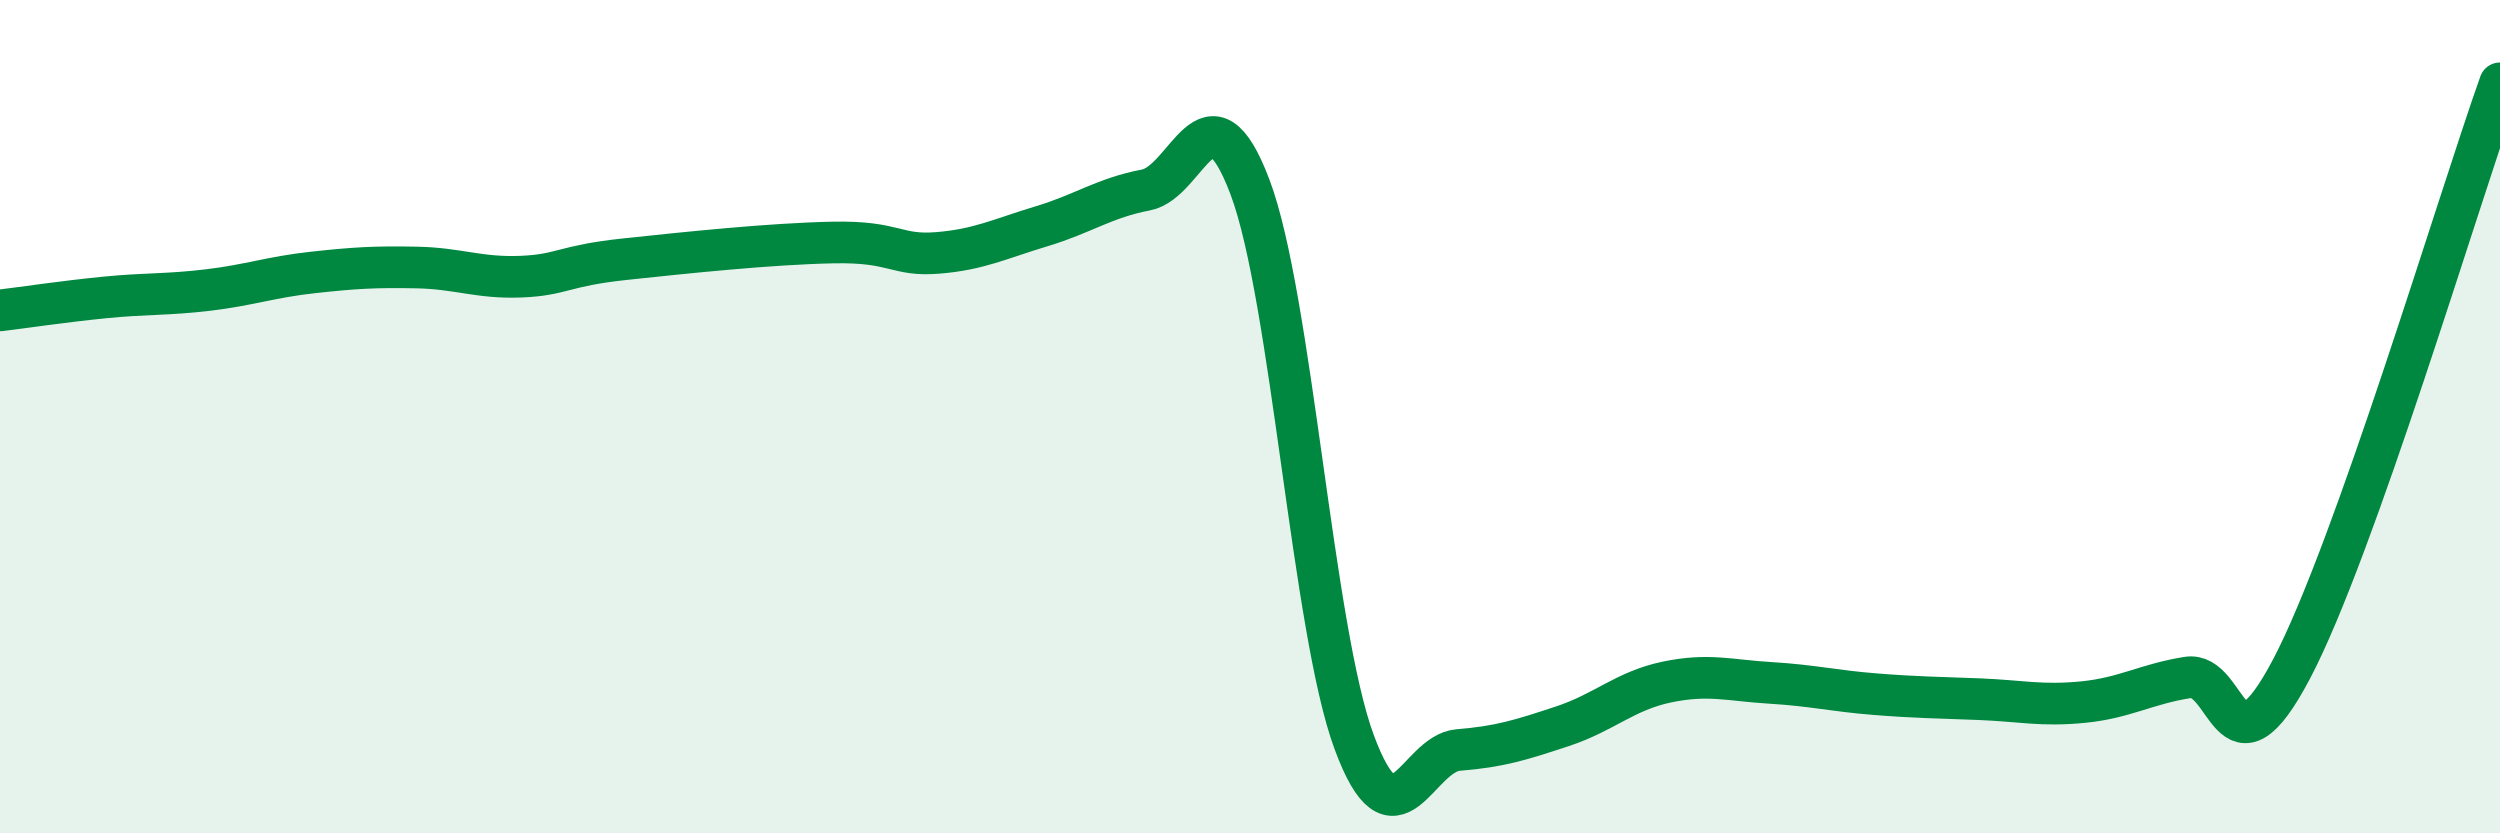
    <svg width="60" height="20" viewBox="0 0 60 20" xmlns="http://www.w3.org/2000/svg">
      <path
        d="M 0,7.45 C 0.5,7.39 1.5,7.24 2.5,7.14 C 3.5,7.04 4,7.08 5,6.96 C 6,6.84 6.5,6.65 7.5,6.54 C 8.5,6.43 9,6.4 10,6.42 C 11,6.44 11.5,6.68 12.5,6.64 C 13.5,6.6 13.5,6.38 15,6.22 C 16.5,6.06 18.5,5.85 20,5.82 C 21.5,5.79 21.5,6.15 22.5,6.07 C 23.5,5.99 24,5.73 25,5.43 C 26,5.13 26.5,4.75 27.5,4.56 C 28.5,4.37 29,1.84 30,4.49 C 31,7.14 31.5,15.11 32.5,17.81 C 33.5,20.51 34,18.08 35,18 C 36,17.92 36.5,17.76 37.5,17.43 C 38.5,17.1 39,16.58 40,16.37 C 41,16.16 41.5,16.33 42.5,16.39 C 43.5,16.45 44,16.58 45,16.66 C 46,16.74 46.5,16.74 47.5,16.78 C 48.5,16.82 49,16.95 50,16.85 C 51,16.75 51.5,16.42 52.5,16.26 C 53.5,16.1 53.5,18.9 55,16.05 C 56.5,13.2 59,4.81 60,2L60 20L0 20Z"
        fill="#008740"
        opacity="0.1"
        stroke-linecap="round"
        stroke-linejoin="round"
      />
      <path
        d="M 0,7.45 C 0.5,7.39 1.5,7.24 2.5,7.14 C 3.5,7.04 4,7.08 5,6.96 C 6,6.84 6.5,6.65 7.5,6.54 C 8.5,6.43 9,6.4 10,6.42 C 11,6.44 11.5,6.68 12.5,6.64 C 13.5,6.6 13.5,6.38 15,6.22 C 16.5,6.06 18.5,5.85 20,5.82 C 21.5,5.79 21.5,6.15 22.5,6.07 C 23.5,5.99 24,5.73 25,5.43 C 26,5.13 26.5,4.75 27.5,4.56 C 28.5,4.37 29,1.84 30,4.49 C 31,7.14 31.5,15.11 32.5,17.81 C 33.5,20.51 34,18.08 35,18 C 36,17.92 36.5,17.76 37.5,17.43 C 38.5,17.1 39,16.58 40,16.37 C 41,16.16 41.5,16.33 42.5,16.39 C 43.5,16.45 44,16.58 45,16.66 C 46,16.74 46.5,16.74 47.5,16.78 C 48.5,16.82 49,16.95 50,16.85 C 51,16.75 51.5,16.42 52.5,16.26 C 53.5,16.1 53.5,18.9 55,16.05 C 56.5,13.2 59,4.81 60,2"
        stroke="#008740"
        stroke-width="1"
        fill="none"
        stroke-linecap="round"
        stroke-linejoin="round"
      />
    </svg>
  